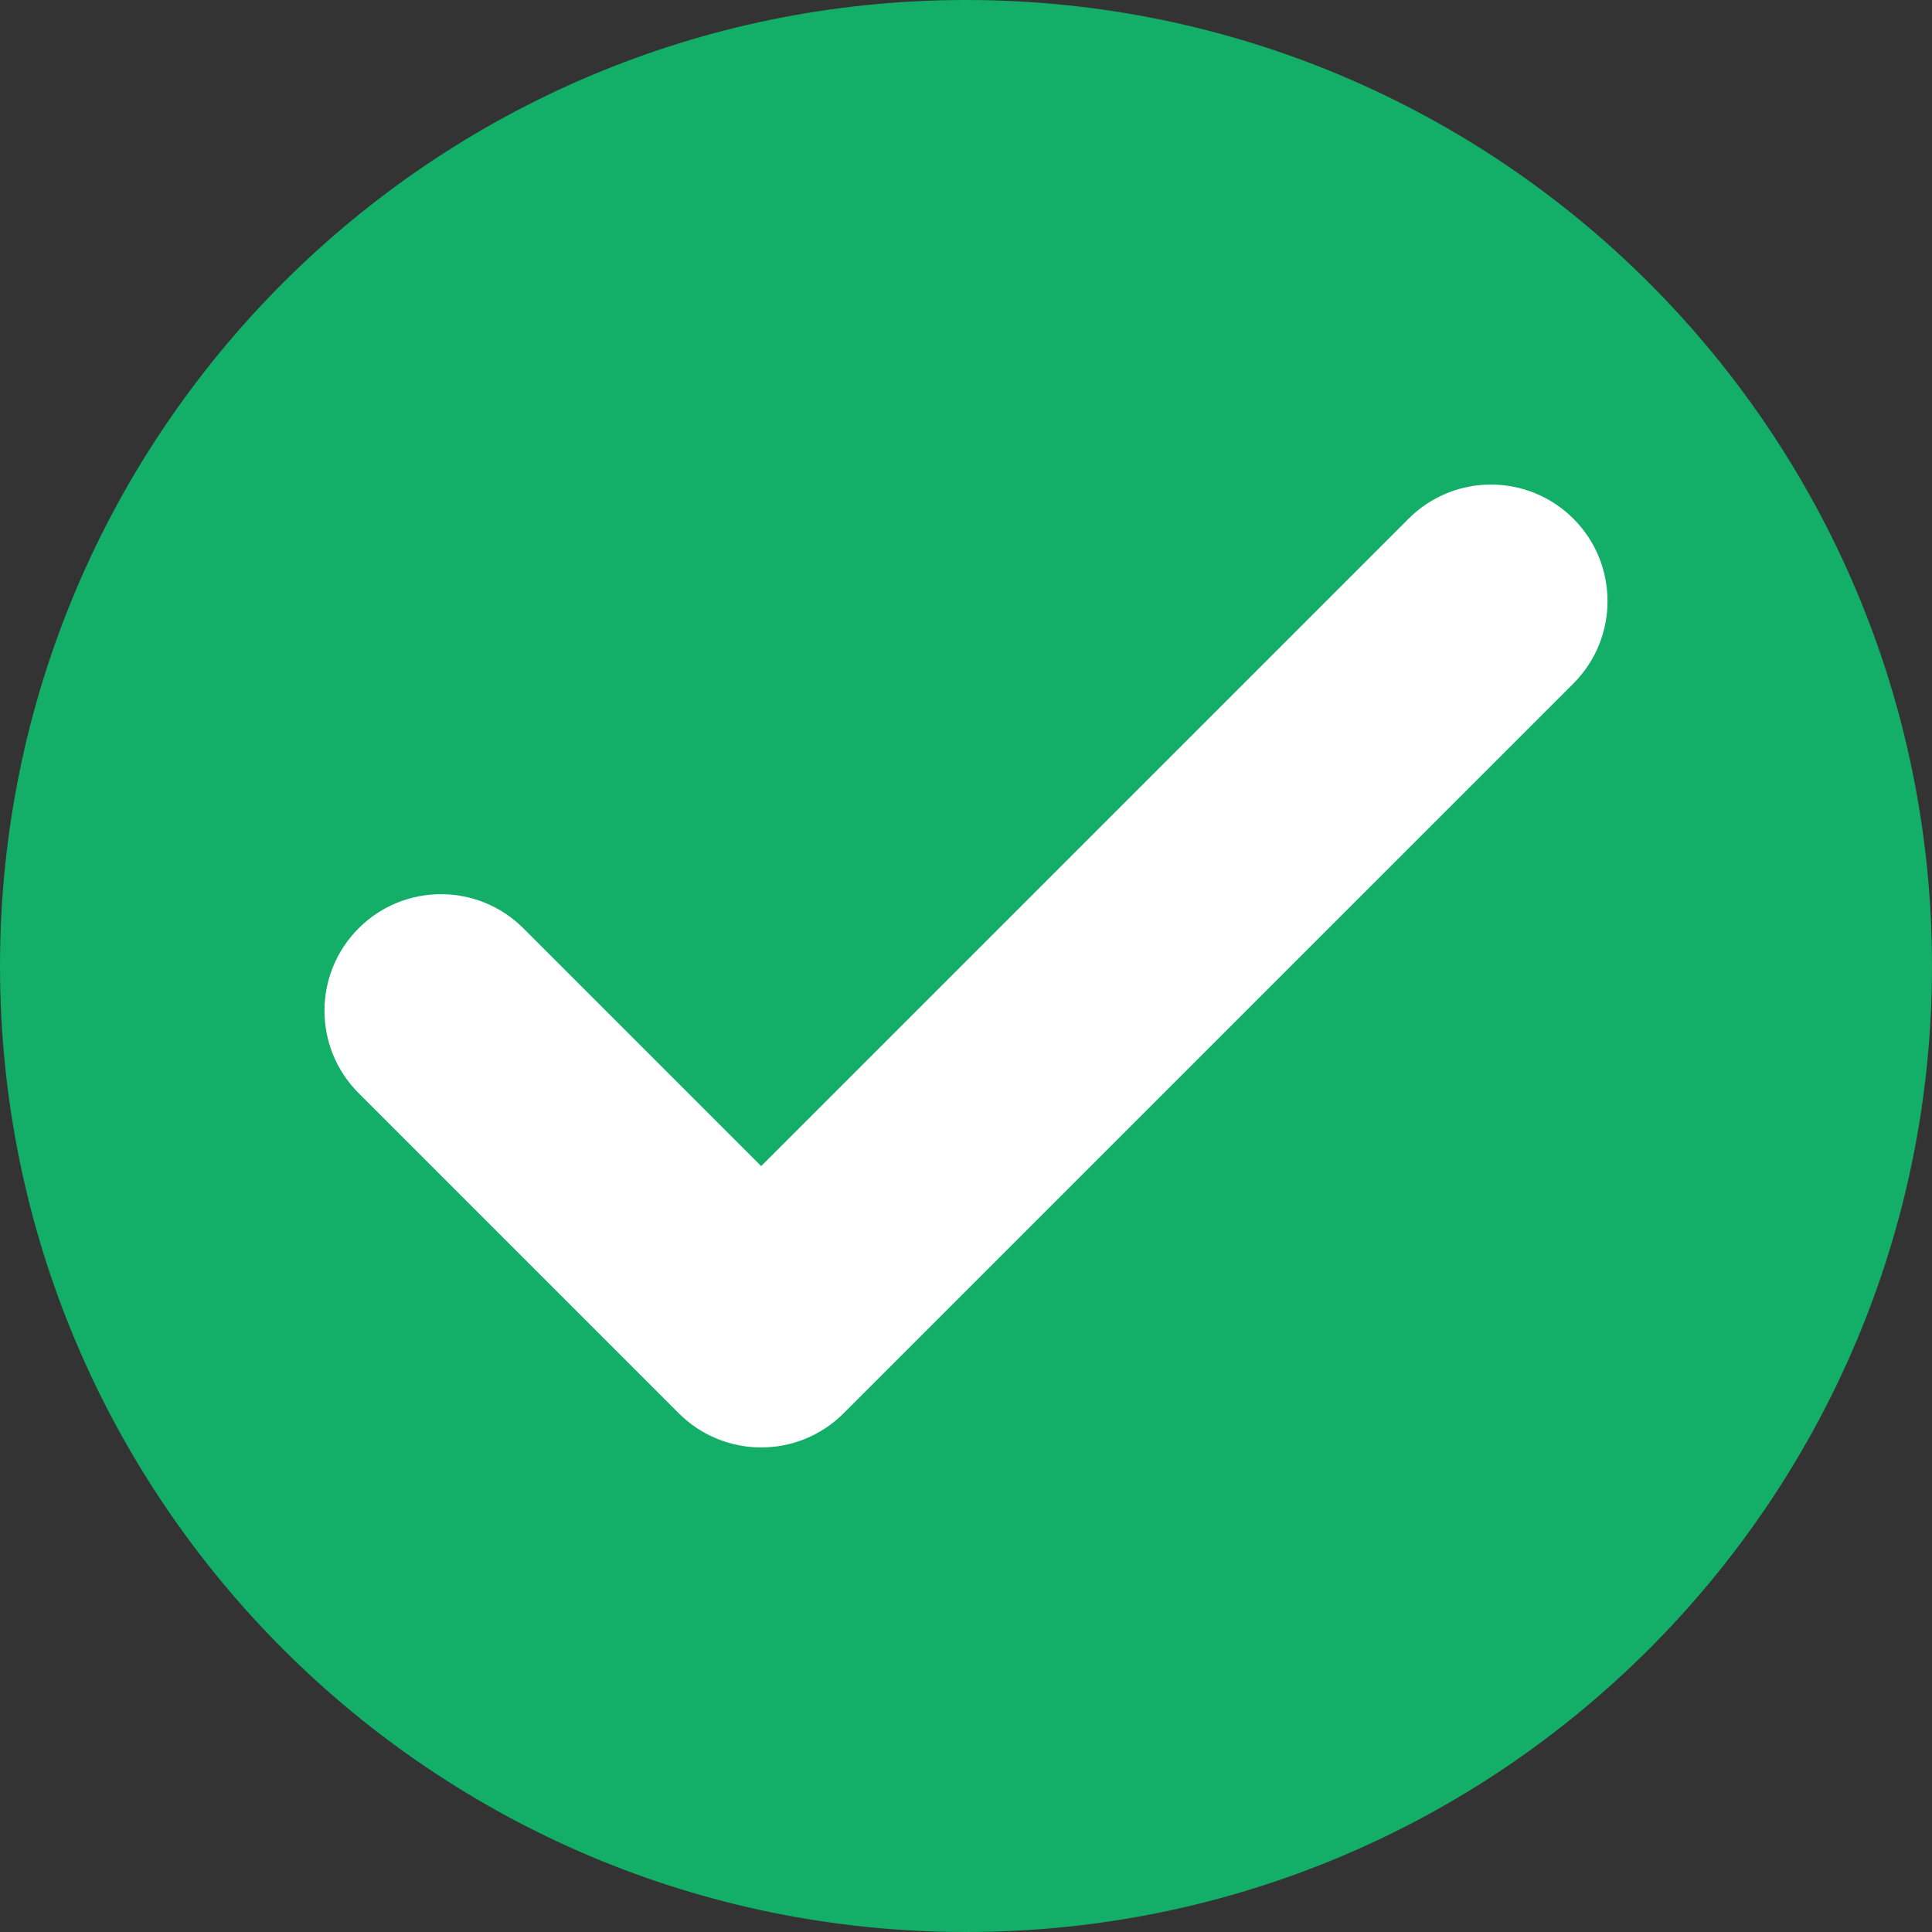 <?xml version="1.0" encoding="UTF-8" standalone="no"?><svg xmlns="http://www.w3.org/2000/svg" xmlns:xlink="http://www.w3.org/1999/xlink" fill="#000000" height="400" preserveAspectRatio="xMidYMid meet" version="1" viewBox="56.0 56.0 400.0 400.0" width="400" zoomAndPan="magnify"><rect x="56.0" y="56.0" width="400.0" height="400.0" fill="#333333" stroke="none"/><g><g id="change1_1"><path d="M 456 256 C 456 366.457 366.457 456 256 456 C 145.543 456 56 366.457 56 256 C 56 145.543 145.543 56 256 56 C 366.457 56 456 145.543 456 256" fill="#13ae67"/></g><g id="change2_1"><path d="M 347.633 163.391 L 213.598 297.43 L 164.363 248.199 C 154.945 238.777 139.668 238.777 130.246 248.199 C 120.824 257.621 120.824 272.895 130.246 282.316 L 196.535 348.609 C 201.246 353.316 207.422 355.676 213.598 355.676 C 219.77 355.676 225.945 353.316 230.656 348.609 L 381.754 197.512 C 391.176 188.09 391.176 172.812 381.754 163.391 C 372.332 153.969 357.055 153.969 347.633 163.391" fill="#ffffff"/></g></g></svg>